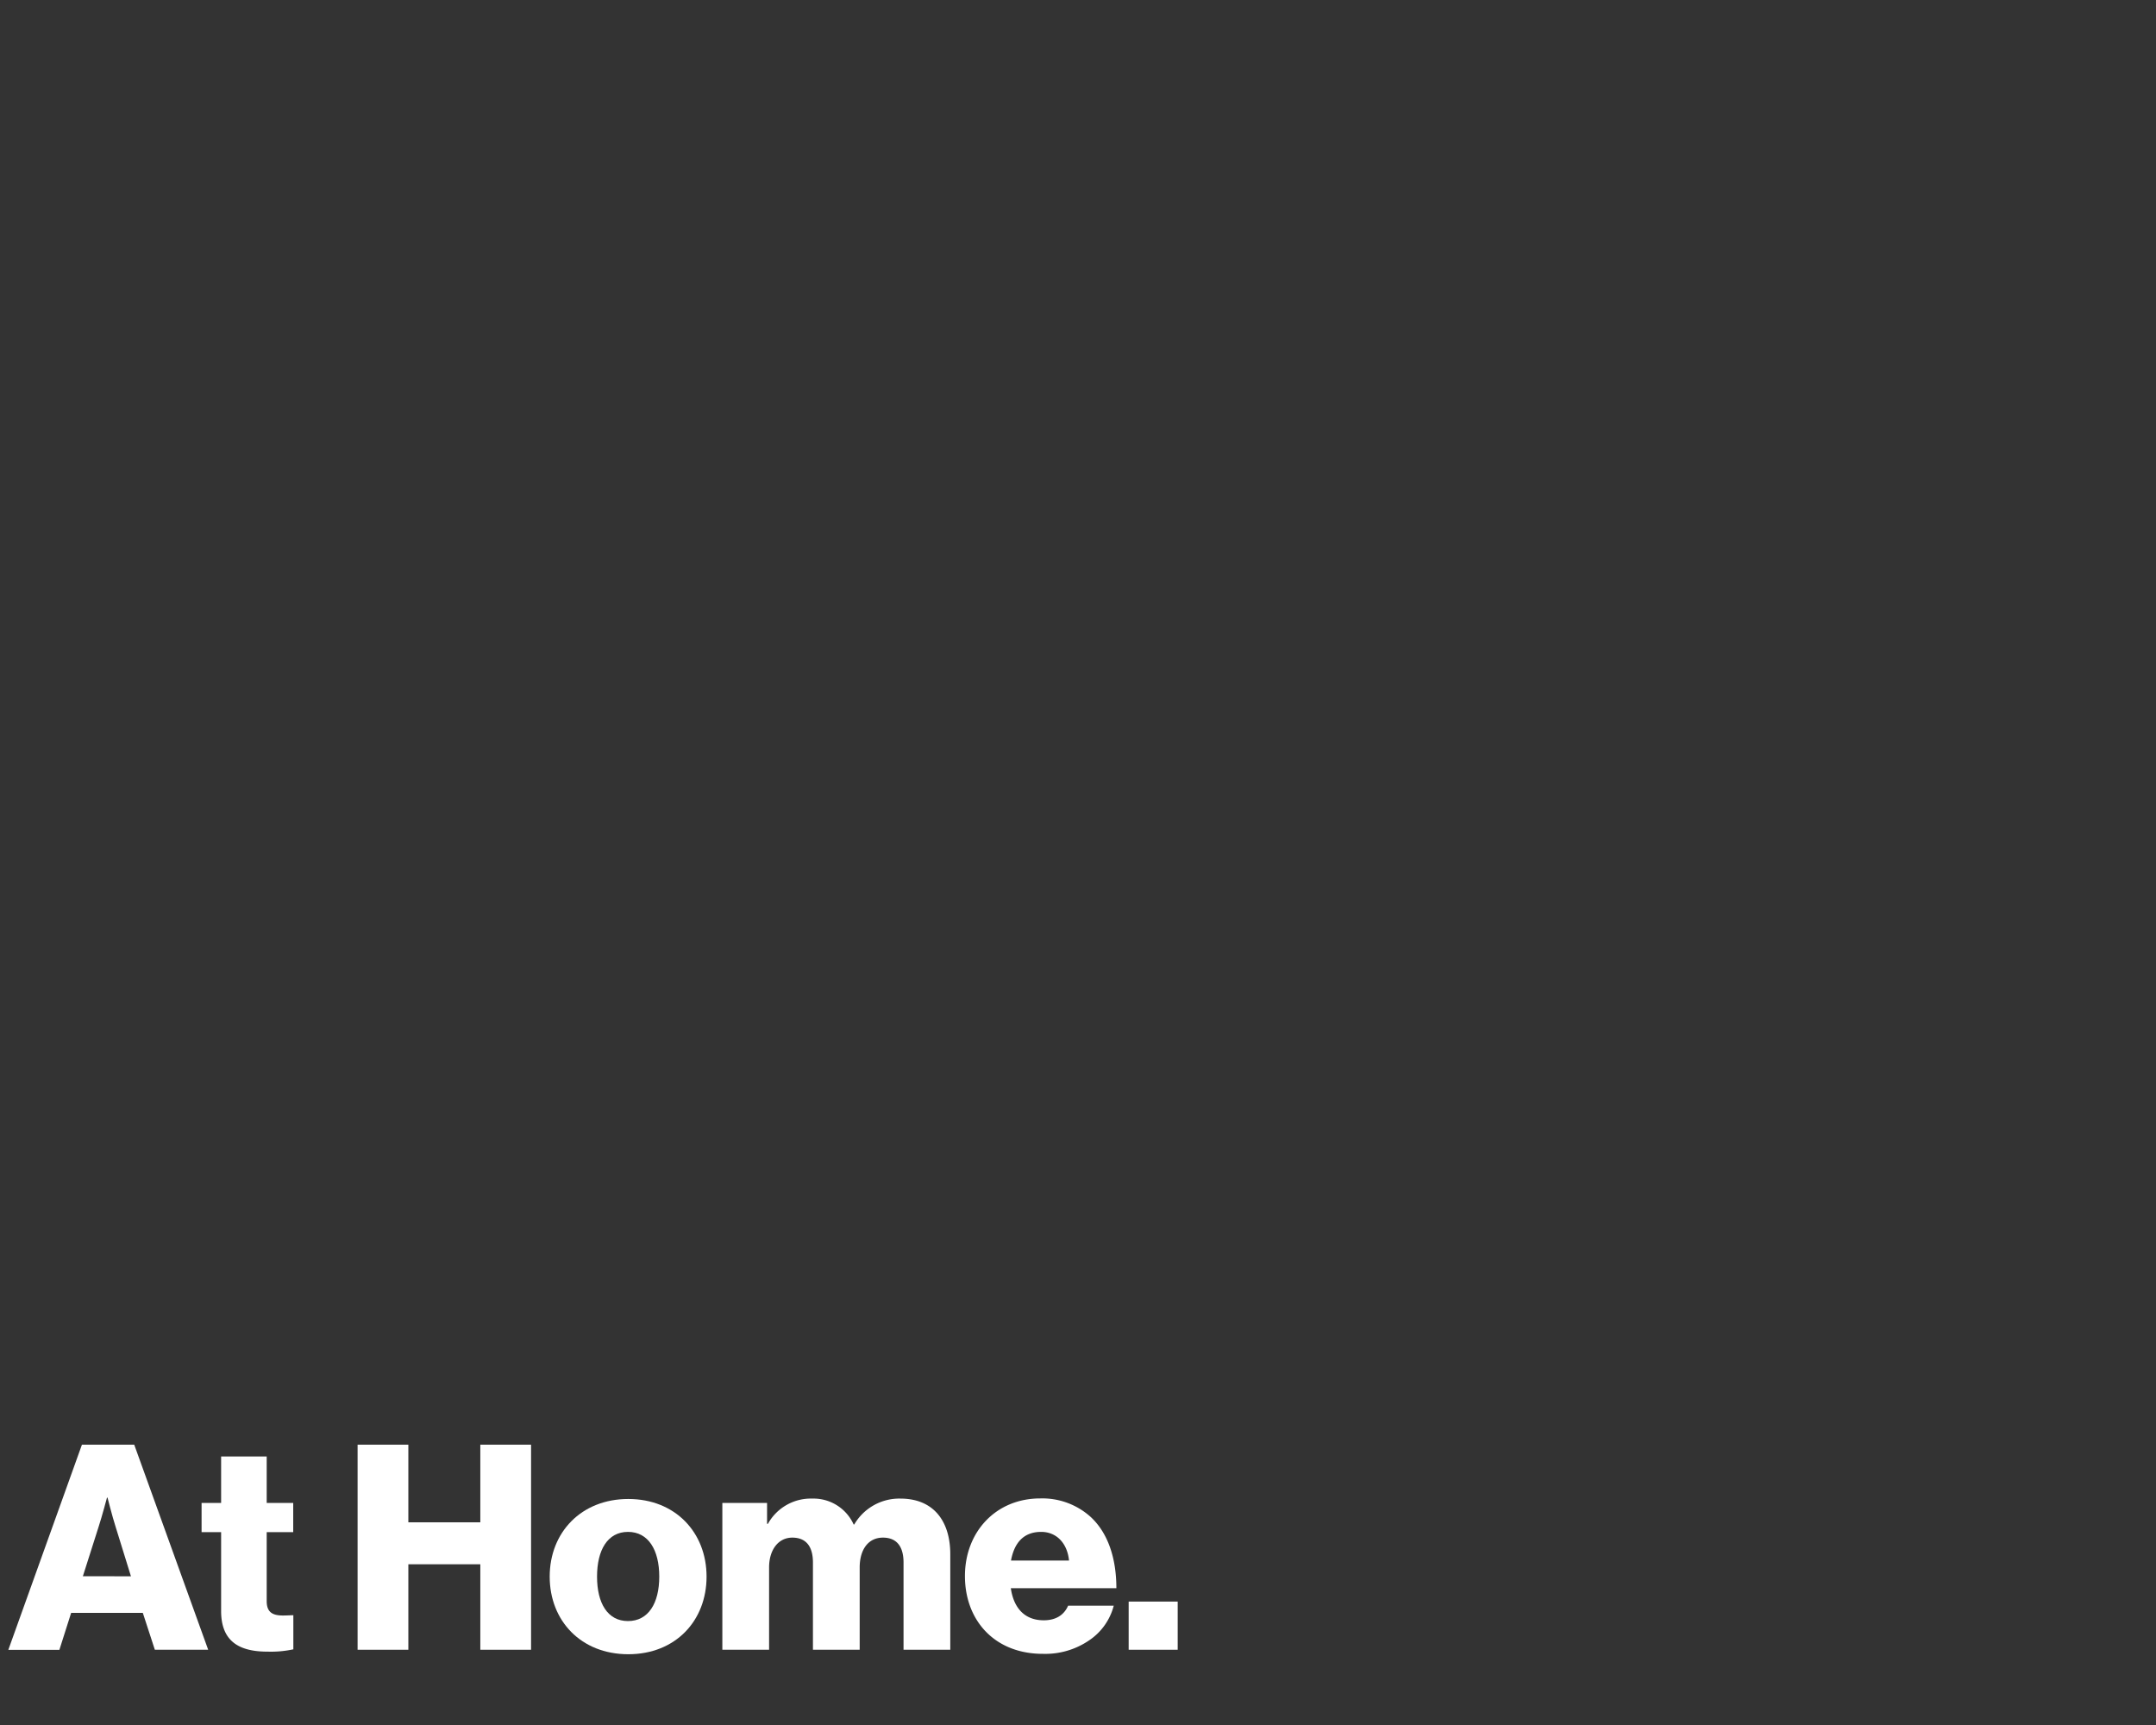 <?xml version="1.0" encoding="UTF-8"?>
<svg xmlns="http://www.w3.org/2000/svg" id="Type" viewBox="0 0 500 400">
  <rect x="0" y="0" width="500" height="400" fill="#333333" stroke="none"/>
  <defs>
    <style>.cls-1{fill:#fff;}</style>
  </defs>
  <path class="cls-1" d="M19,335H31.13l17.15,47.55H35.91L33.12,374H16.5l-2.73,8.58H1.93Zm11.37,30.52L26.8,354c-.79-2.46-1.86-6.72-1.86-6.72h-.13s-1.13,4.26-1.93,6.72l-3.66,11.5Z"></path>
  <path class="cls-1" d="M51.28,373.57V355.28H46.75V348.5h4.53V337.73H61.85V348.5H68v6.78H61.85v16c0,2.66,1.46,3.33,3.79,3.33.93,0,2-.07,2.39-.07v7.91a24.59,24.59,0,0,1-5.91.54C55.8,383,51.28,380.88,51.28,373.57Z"></path>
  <path class="cls-1" d="M82.93,335H94.7v18h16.69V335h11.77v47.55H111.39V362.73H94.7v19.82H82.93Z"></path>
  <path class="cls-1" d="M127.48,365.59c0-10.24,7.32-18,18.23-18s18.15,7.78,18.15,18-7.18,18-18.15,18S127.48,375.83,127.48,365.59Zm25.41,0c0-6.18-2.53-10.37-7.25-10.37s-7.18,4.19-7.18,10.37,2.46,10.31,7.18,10.31S152.89,371.77,152.89,365.59Z"></path>
  <path class="cls-1" d="M167.52,348.5h10.37v4.85h.2a11.37,11.37,0,0,1,10.31-5.85,10.2,10.2,0,0,1,9.57,6h.14a12.09,12.09,0,0,1,10.7-6c7.72,0,11.57,5.26,11.57,12.9v22.15H209.54V362.33c0-3.66-1.53-5.78-4.78-5.78-3.46,0-5.39,2.86-5.39,6.91v19.09H188.53V362.33c0-3.66-1.53-5.78-4.79-5.78s-5.38,2.86-5.38,6.91v19.09H167.52Z"></path>
  <path class="cls-1" d="M223.78,365.46c0-10.18,7.11-18,17.48-18a16.73,16.73,0,0,1,11.64,4.26c4.06,3.72,6,9.64,6,16.56H234.42c.66,4.58,3.19,7.44,7.64,7.44,2.86,0,4.72-1.26,5.65-3.39h10.58a13.86,13.86,0,0,1-5.72,8.05,18,18,0,0,1-10.64,3.12C230.69,383.54,223.78,375.76,223.78,365.46Zm24.14-3.59c-.4-4.06-2.93-6.65-6.46-6.65-4.12,0-6.25,2.59-7,6.65Z"></path>
  <path class="cls-1" d="M261.75,371.38h11.37v11.17H261.75Z"></path>
</svg>
